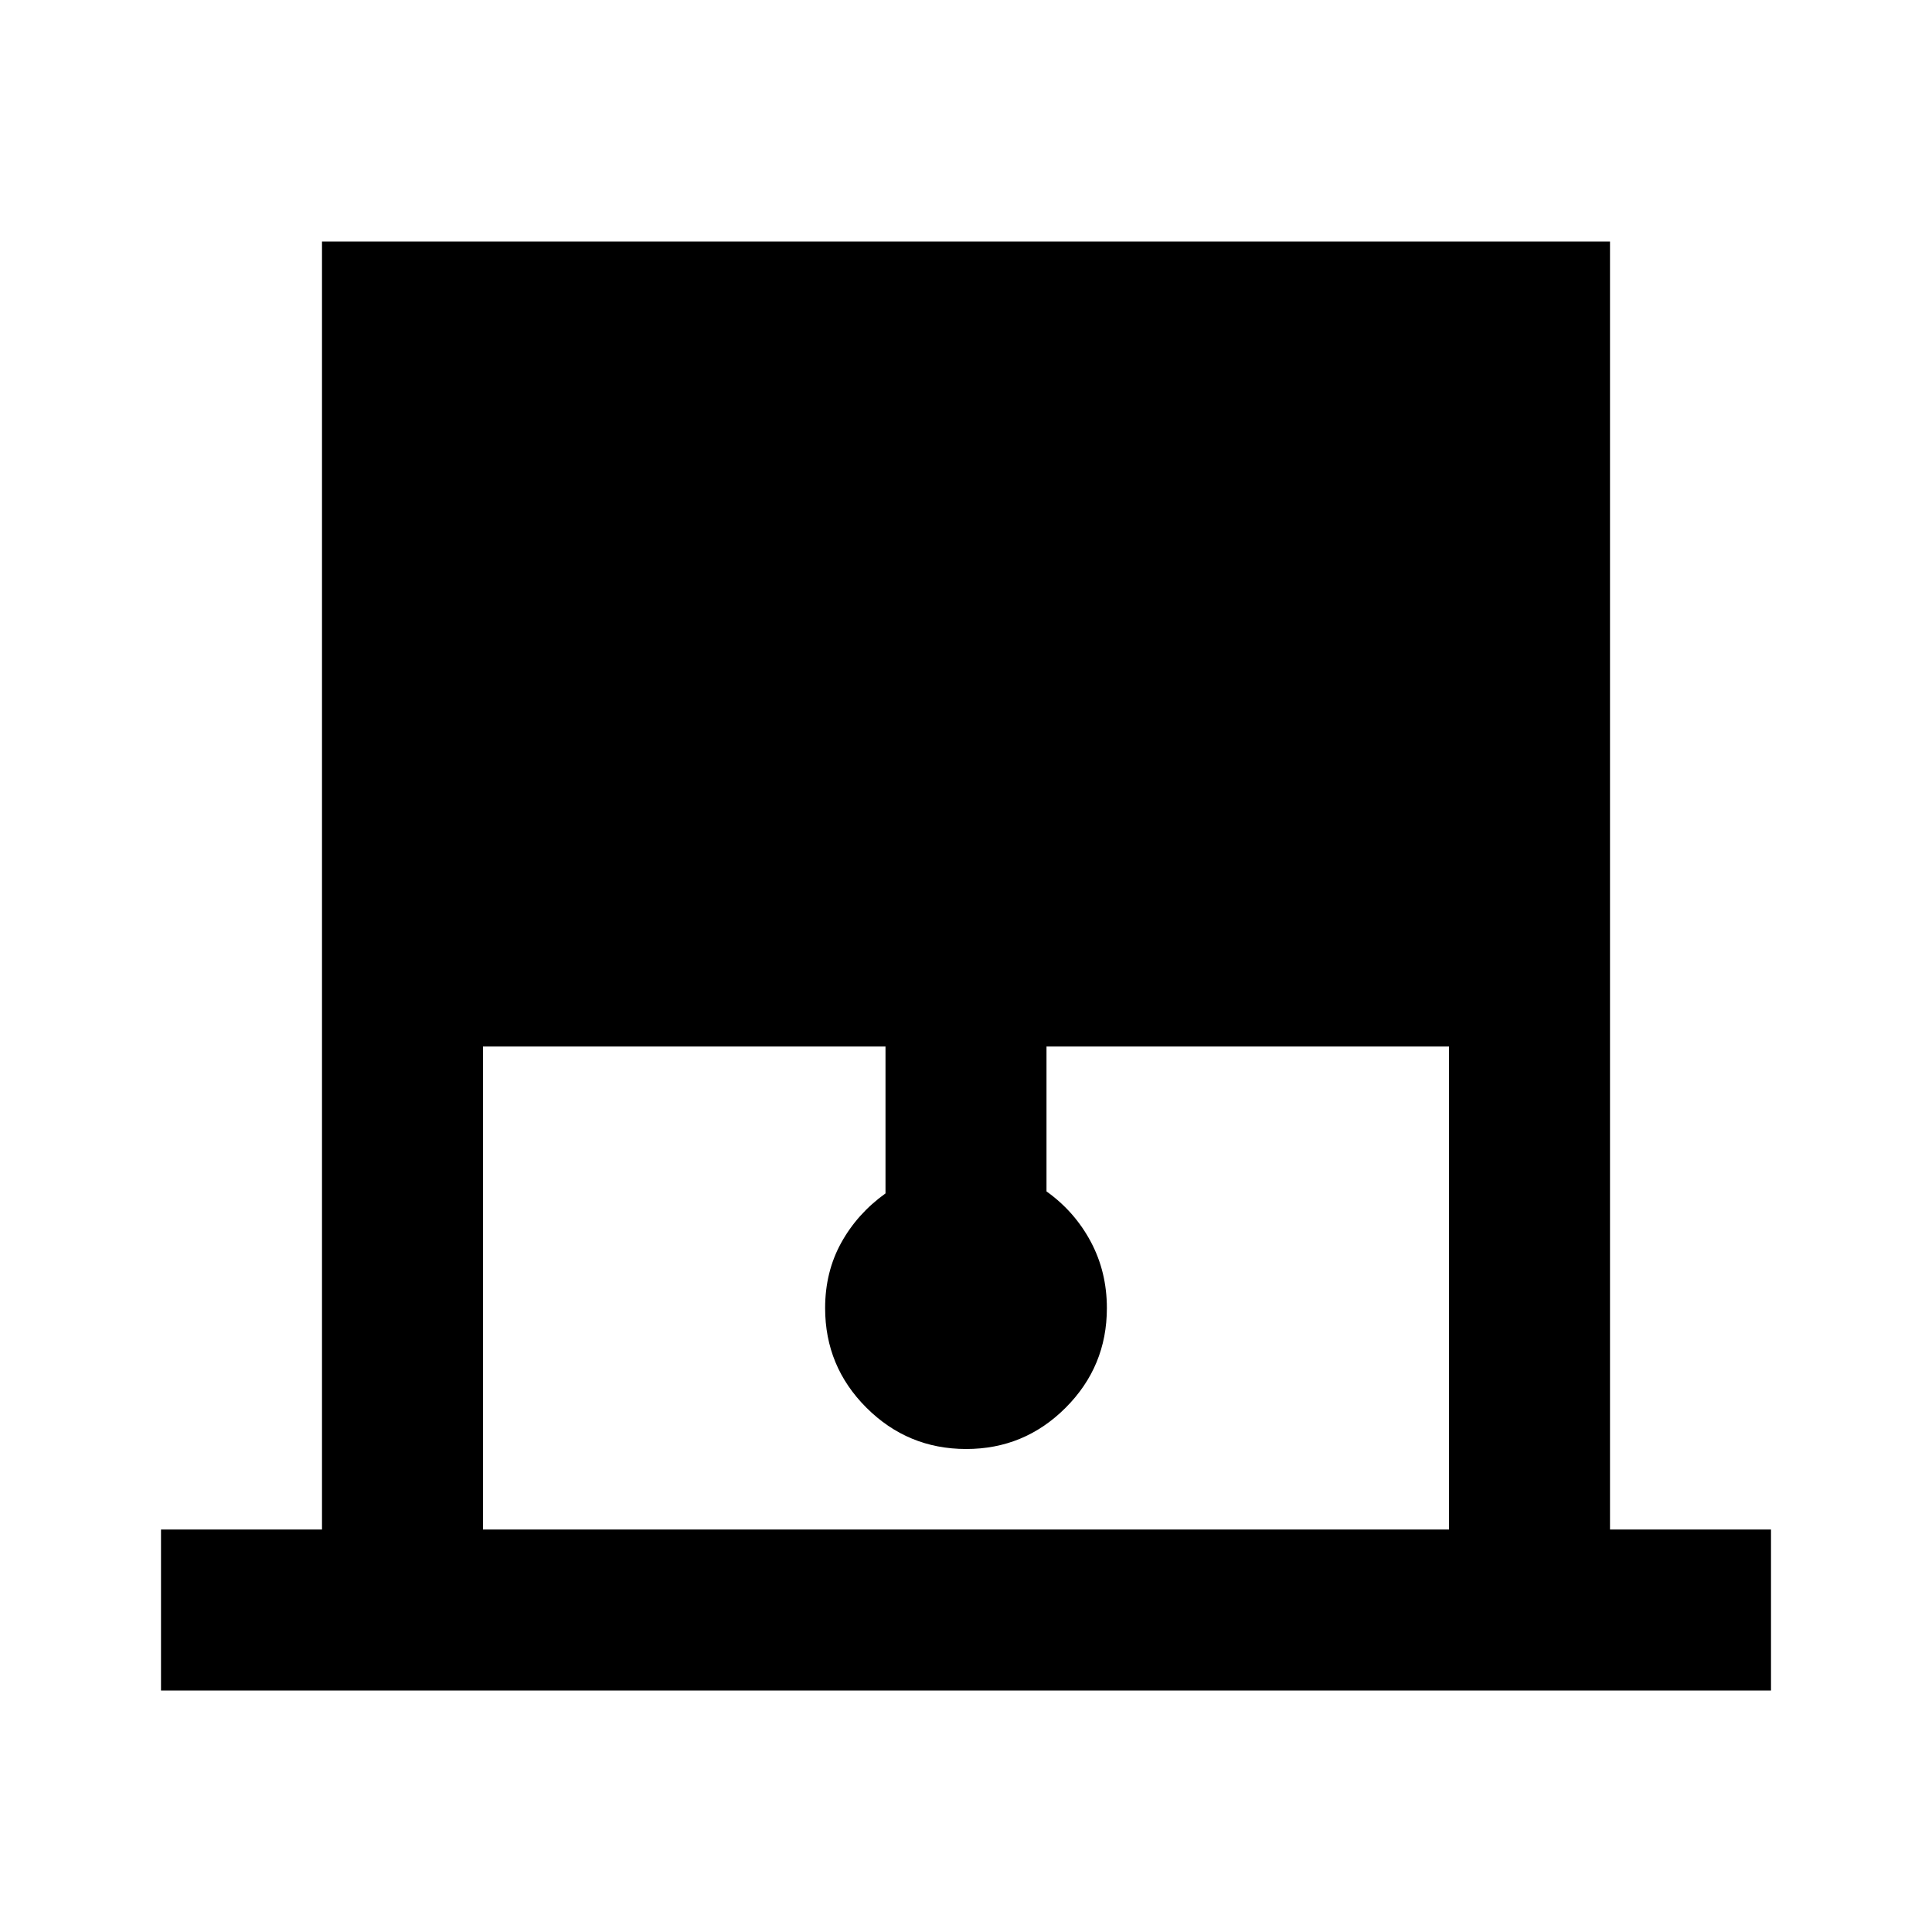 <?xml version="1.0" encoding="utf-8"?>
<!-- Generator: www.svgicons.com -->
<svg xmlns="http://www.w3.org/2000/svg" width="800" height="800" viewBox="0 0 24 24">
<path fill="currentColor" d="M2 21v-2h2V3h16v16h2v2zm4-2h12v-6h-5v1.8q.35.25.55.625t.2.825q0 .725-.513 1.238T12 18t-1.237-.513t-.513-1.237q0-.45.2-.812t.55-.613V13H6z"/>
</svg>